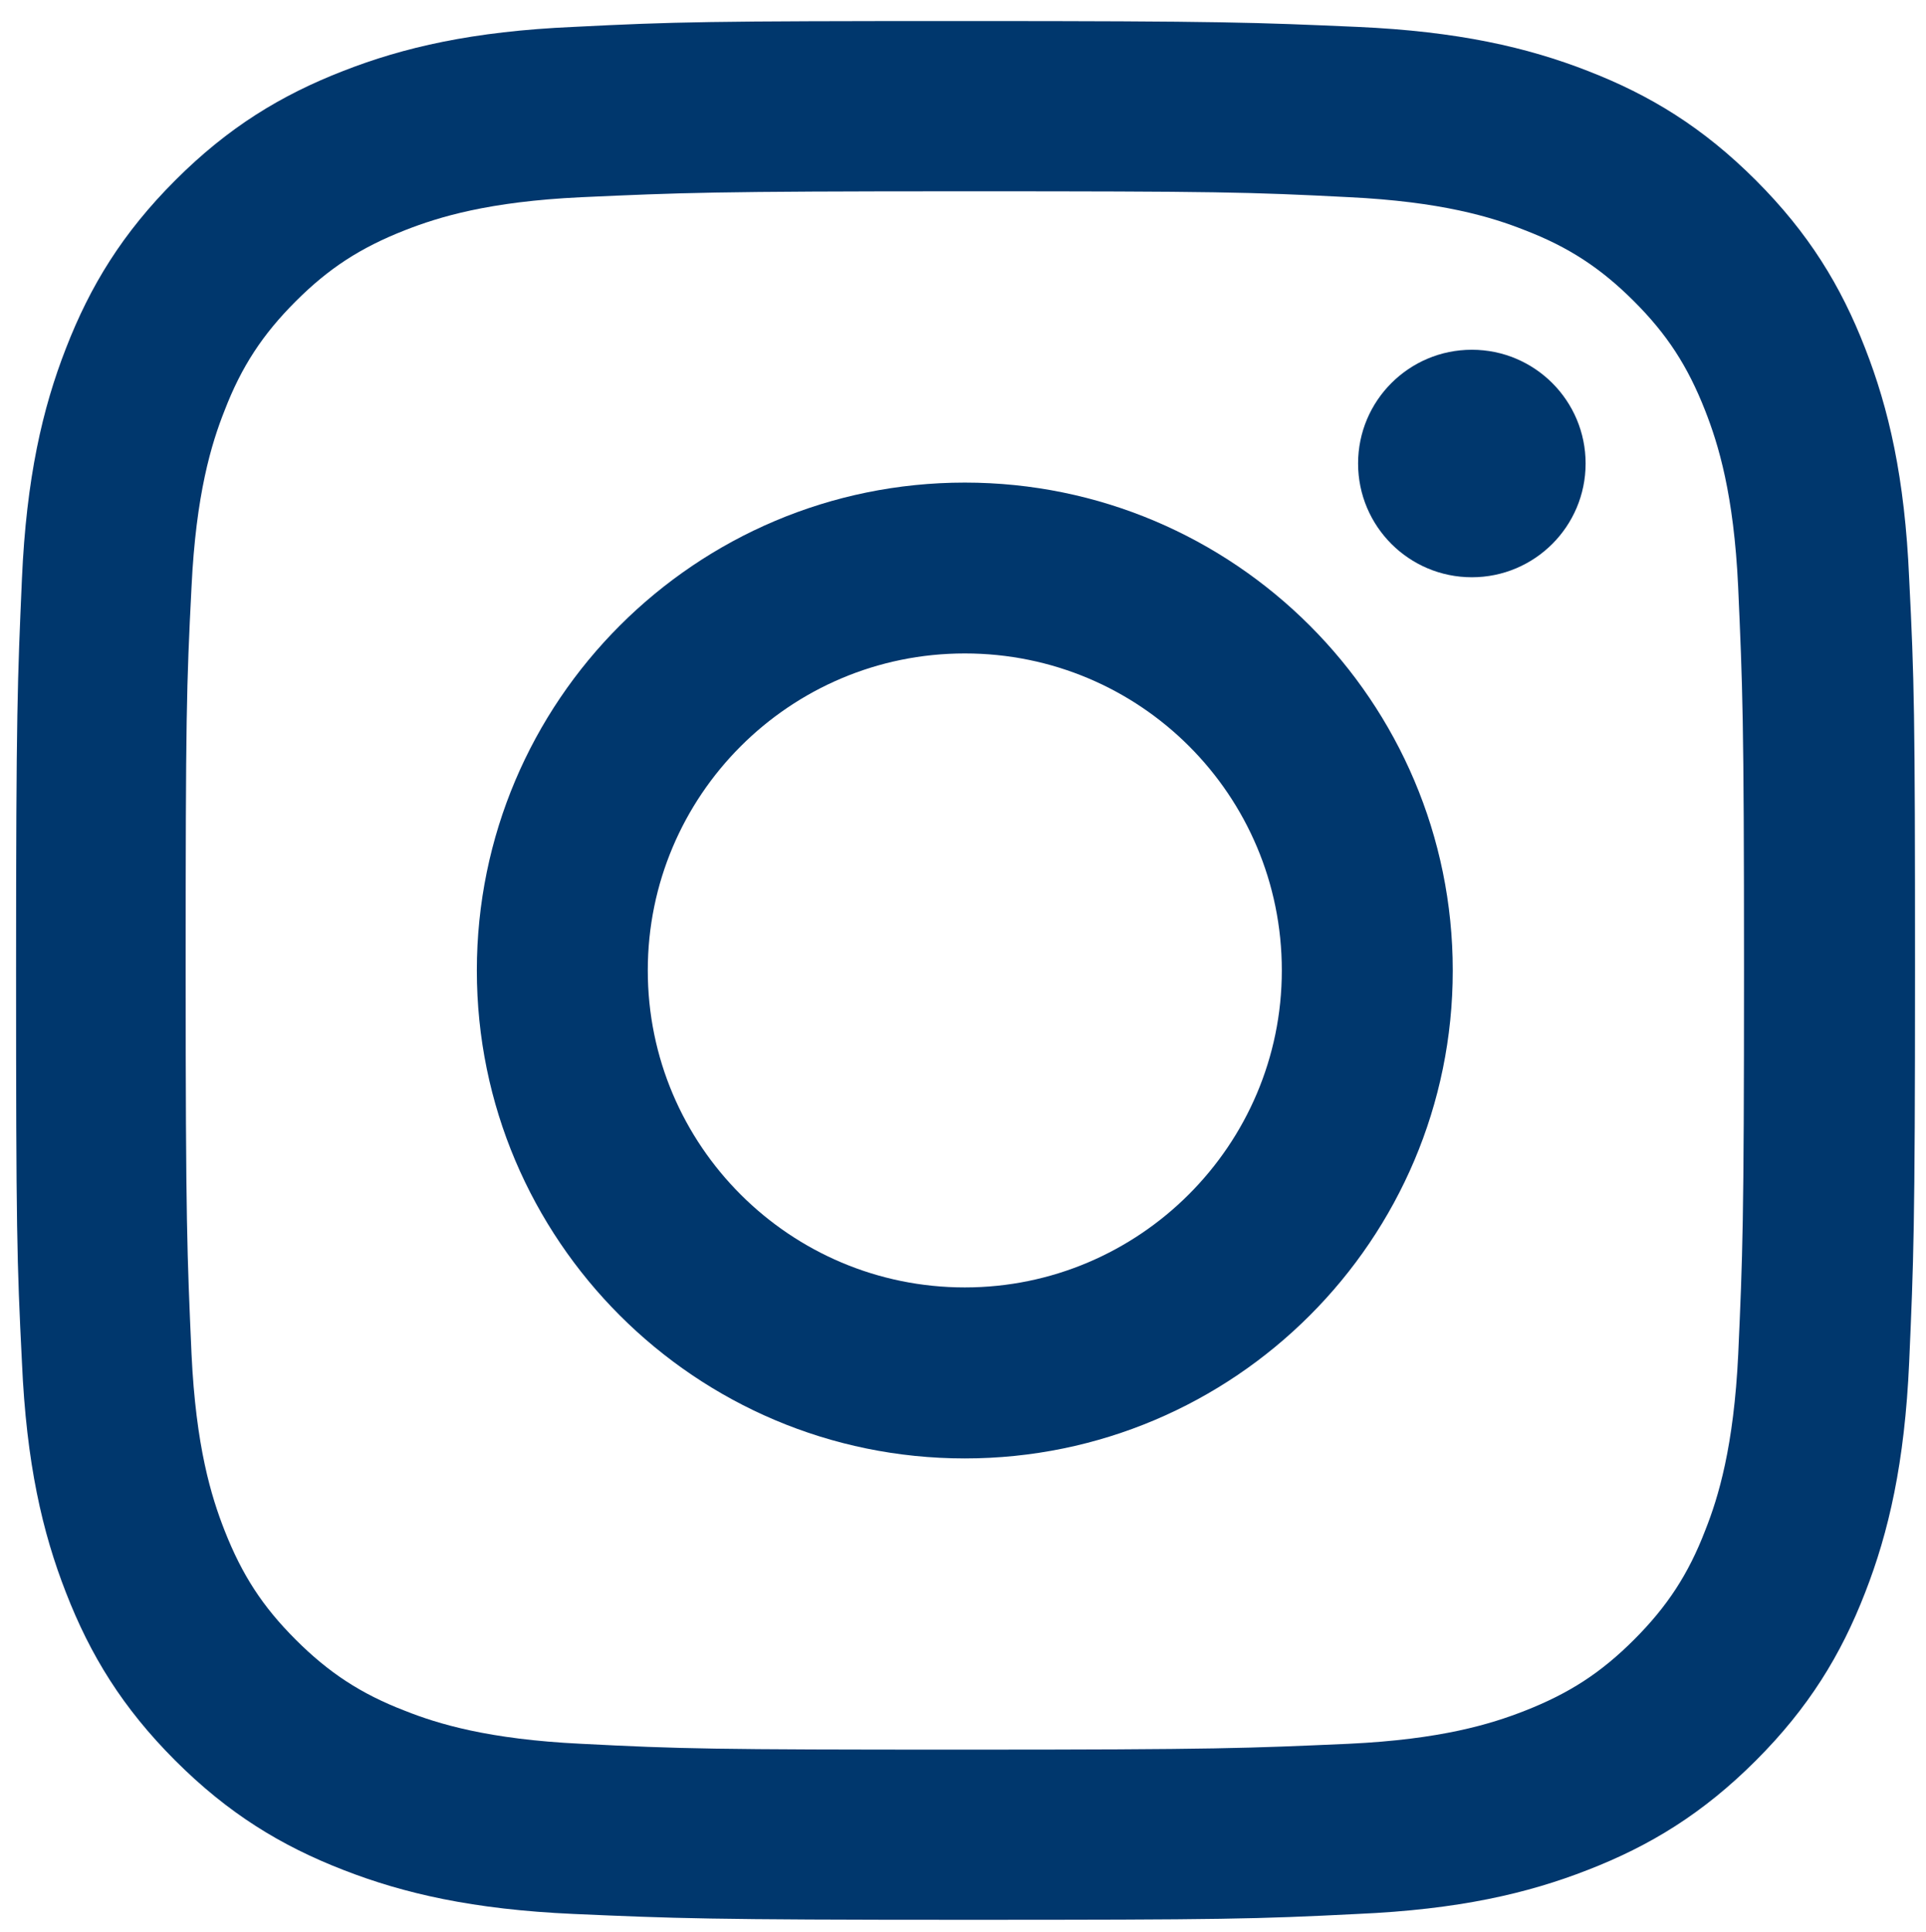 <?xml version="1.0" encoding="utf-8"?>
<!-- Generator: Adobe Illustrator 15.0.0, SVG Export Plug-In . SVG Version: 6.00 Build 0)  -->
<!DOCTYPE svg PUBLIC "-//W3C//DTD SVG 1.1//EN" "http://www.w3.org/Graphics/SVG/1.1/DTD/svg11.dtd">
<svg version="1.1" id="Layer_1" xmlns="http://www.w3.org/2000/svg" xmlns:xlink="http://www.w3.org/1999/xlink" x="0px" y="0px"
	 width="25.632px" height="25.711px" viewBox="13.16 13.554 25.632 25.711" enable-background="new 13.16 13.554 25.632 25.711"
	 xml:space="preserve">
<g id="XMLID_138_">
	<path id="XMLID_142_" fill="#00376D" d="M37.982,18.189c-0.322-0.83-0.752-1.533-1.455-2.236s-1.406-1.133-2.236-1.455
		c-0.801-0.313-1.729-0.527-3.066-0.586c-1.348-0.059-1.777-0.078-5.215-0.078s-3.867,0.01-5.215,0.078
		c-1.348,0.059-2.266,0.273-3.066,0.586c-0.83,0.322-1.533,0.752-2.236,1.455s-1.133,1.406-1.455,2.236
		c-0.313,0.801-0.527,1.729-0.586,3.066c-0.059,1.348-0.078,1.777-0.078,5.215s0.01,3.867,0.078,5.215
		c0.059,1.348,0.273,2.266,0.586,3.066c0.322,0.83,0.752,1.533,1.455,2.236s1.406,1.133,2.236,1.455
		c0.801,0.313,1.729,0.527,3.066,0.586c1.348,0.059,1.777,0.078,5.215,0.078s3.867-0.01,5.215-0.078
		c1.348-0.059,2.266-0.273,3.066-0.586c0.83-0.322,1.533-0.752,2.236-1.455s1.133-1.406,1.455-2.236
		c0.313-0.801,0.527-1.729,0.586-3.066c0.059-1.348,0.078-1.777,0.078-5.215s-0.01-3.867-0.078-5.215
		C38.51,19.908,38.295,18.99,37.982,18.189z M36.293,31.578c-0.059,1.23-0.264,1.904-0.439,2.344
		c-0.225,0.586-0.508,1.016-0.947,1.455s-0.859,0.713-1.455,0.947c-0.449,0.176-1.113,0.381-2.344,0.439
		c-1.338,0.059-1.729,0.078-5.107,0.078s-3.779-0.01-5.107-0.078c-1.23-0.059-1.904-0.264-2.344-0.439
		c-0.586-0.225-1.016-0.508-1.455-0.947s-0.713-0.859-0.947-1.455c-0.176-0.449-0.381-1.113-0.439-2.344
		c-0.059-1.338-0.078-1.738-0.078-5.107s0.01-3.779,0.078-5.107c0.059-1.23,0.264-1.904,0.439-2.344
		c0.225-0.586,0.508-1.016,0.947-1.455s0.859-0.713,1.455-0.947c0.449-0.176,1.113-0.381,2.344-0.439
		C22.23,16.119,22.631,16.1,26,16.1s3.779,0.01,5.107,0.078c1.23,0.059,1.904,0.264,2.344,0.439
		c0.586,0.225,1.016,0.508,1.455,0.947s0.713,0.859,0.947,1.455c0.176,0.449,0.381,1.113,0.439,2.344
		c0.059,1.338,0.078,1.738,0.078,5.107S36.352,30.25,36.293,31.578z"/>
	<path id="XMLID_145_" fill="#00376D" d="M26,19.977c-3.584,0-6.494,2.91-6.494,6.494s2.91,6.494,6.494,6.494
		s6.494-2.91,6.494-6.494S29.584,19.977,26,19.977z M26,30.689c-2.324,0-4.219-1.885-4.219-4.219c0-2.324,1.885-4.219,4.219-4.219
		s4.219,1.885,4.219,4.219C30.219,28.795,28.324,30.689,26,30.689z"/>
	<circle id="XMLID_143_" fill="#00376D" cx="32.748" cy="19.723" r="1.514"/>
</g>
</svg>
